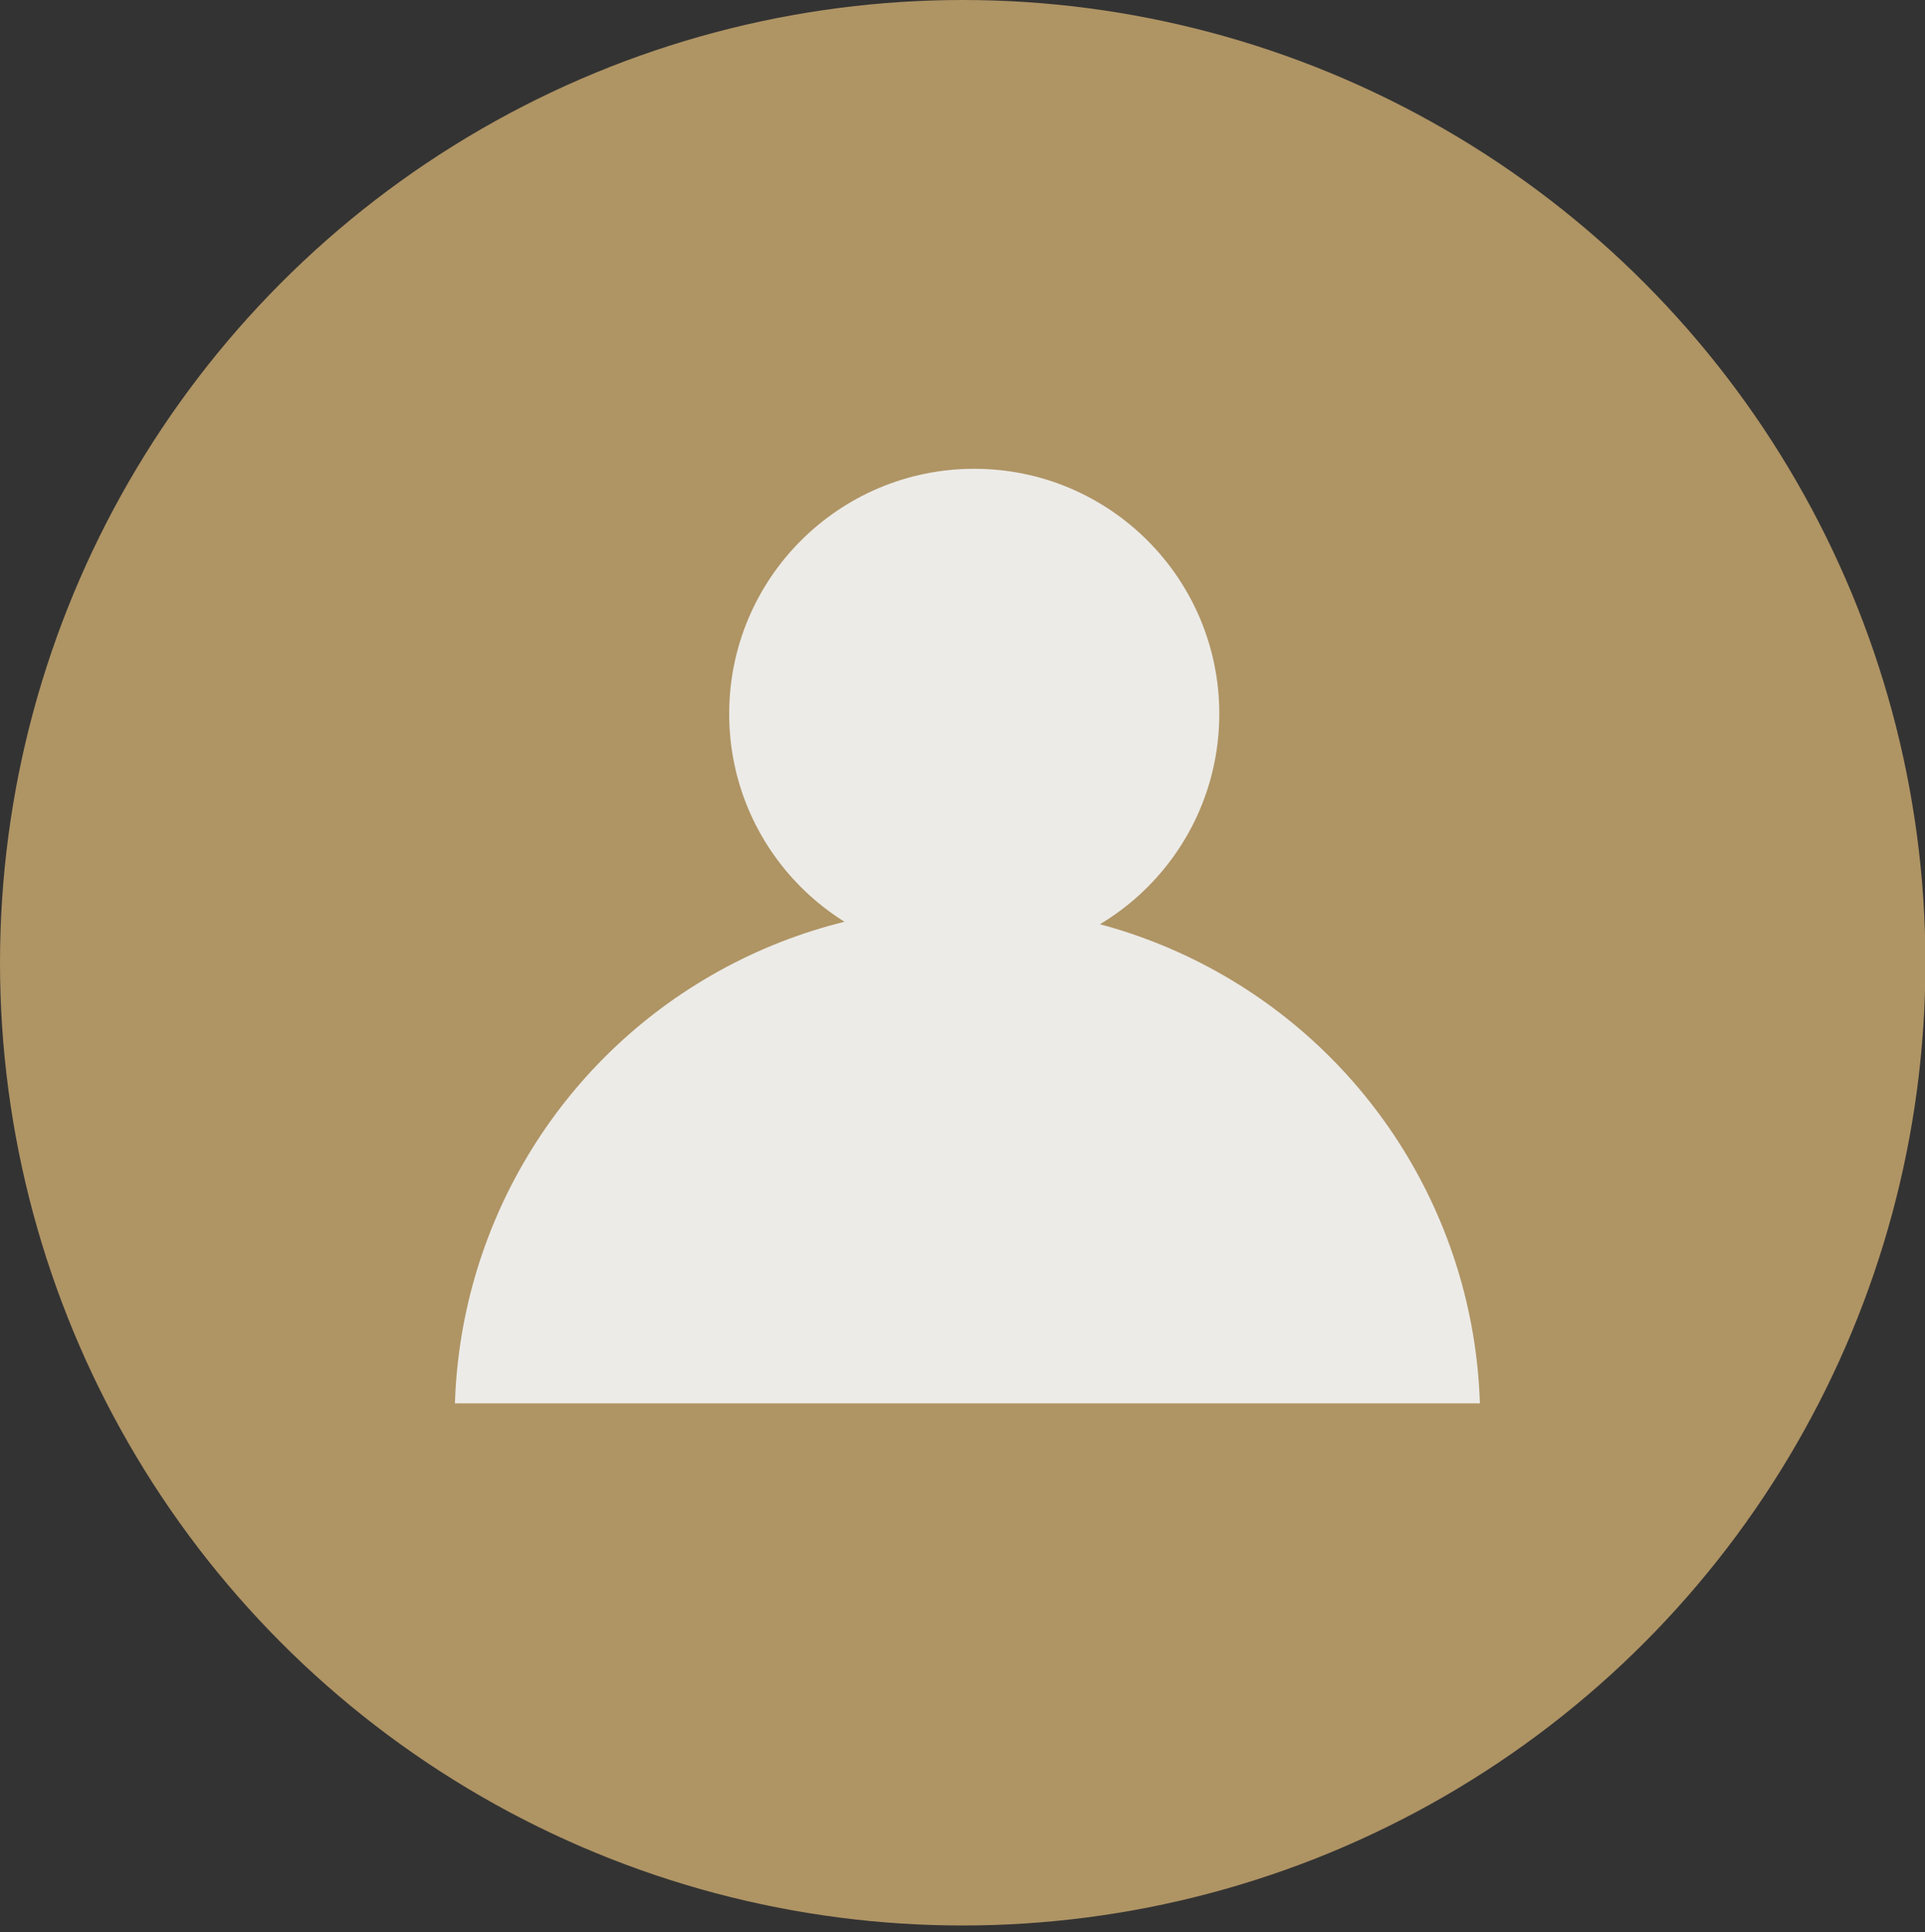<svg xmlns="http://www.w3.org/2000/svg" xmlns:xlink="http://www.w3.org/1999/xlink" viewBox="0 0 45.09 45.26" width="45.09" height="45.26"><rect x="0" y="0" width="45.09" height="45.26" fill="#333333" stroke="none"/><defs><style>.cls-1{fill:none;}.cls-2{fill:#af9464;}.cls-3{clip-path:url(#clip-path);}.cls-4{fill:#ecebe7;}</style><clipPath id="clip-path"><rect class="cls-1" x="8.85" y="9.87" width="28" height="23"/></clipPath></defs><title>アセット 4</title><g id="レイヤー_2" data-name="レイヤー 2"><g id="レイヤー_1-2" data-name="レイヤー 1"><circle class="cls-2" cx="22.55" cy="22.55" r="22.55"/><g class="cls-3"><circle class="cls-4" cx="22.66" cy="33.25" r="12.01"/><circle class="cls-4" cx="22.82" cy="16.72" r="5.74"/></g></g></g></svg>